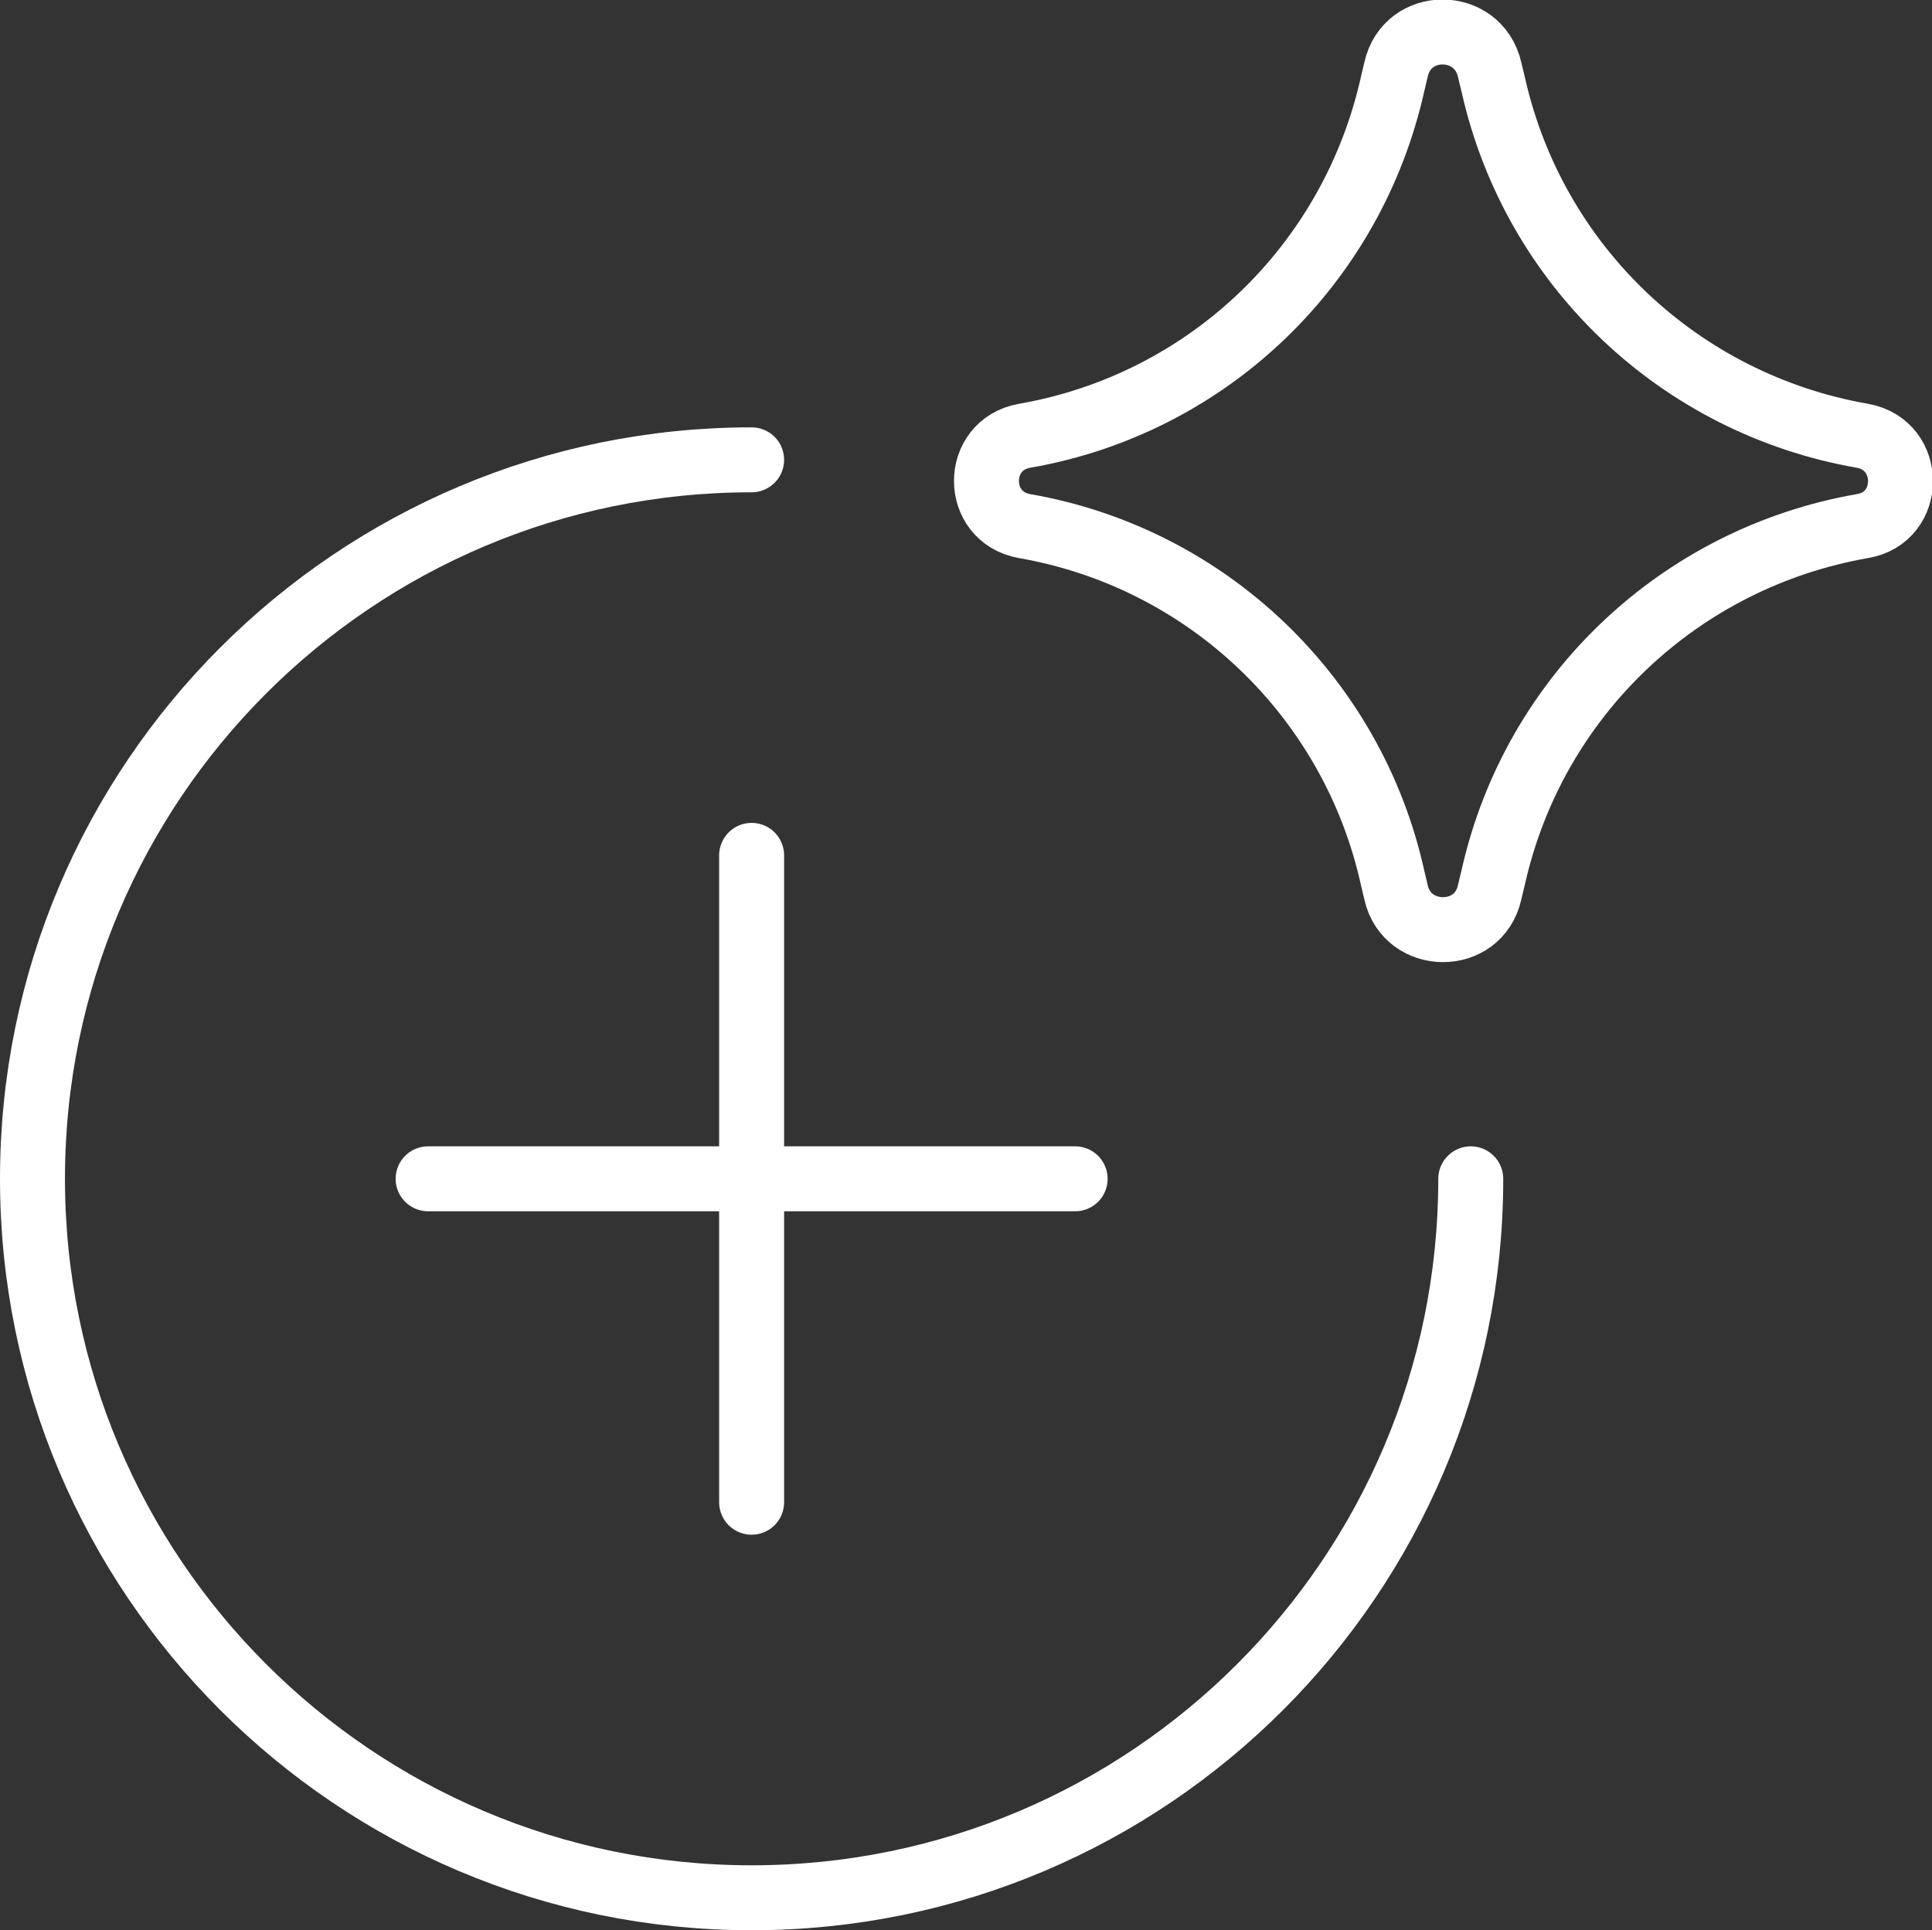 <?xml version="1.0" encoding="UTF-8"?> <svg xmlns="http://www.w3.org/2000/svg" id="Layer_1" viewBox="0 0 29.74 29.72"><rect x="0" y="0" width="29.74" height="29.72" fill="#333333" stroke="none"/><defs><style> .cls-1 { fill: none; stroke: #fff; stroke-linecap: round; stroke-linejoin: round; } </style></defs><path class="cls-1" d="M22.64,18.15c0,6.11-4.96,11.07-11.07,11.07S.5,24.26.5,18.15,5.46,7.08,11.57,7.08"></path><path class="cls-1" d="M11.57,13.17v9.96"></path><path class="cls-1" d="M6.59,18.15h9.96"></path><path class="cls-1" d="M15.77,8.1c-.78-.14-.78-1.25,0-1.39,2.82-.49,5.05-2.63,5.67-5.43l.05-.21c.17-.77,1.26-.77,1.44,0l.06.25c.63,2.78,2.87,4.9,5.68,5.39.78.14.78,1.26,0,1.39-2.81.49-5.05,2.61-5.68,5.39l-.06.25c-.17.77-1.27.76-1.44,0l-.05-.21c-.61-2.79-2.85-4.94-5.67-5.43Z"></path></svg> 